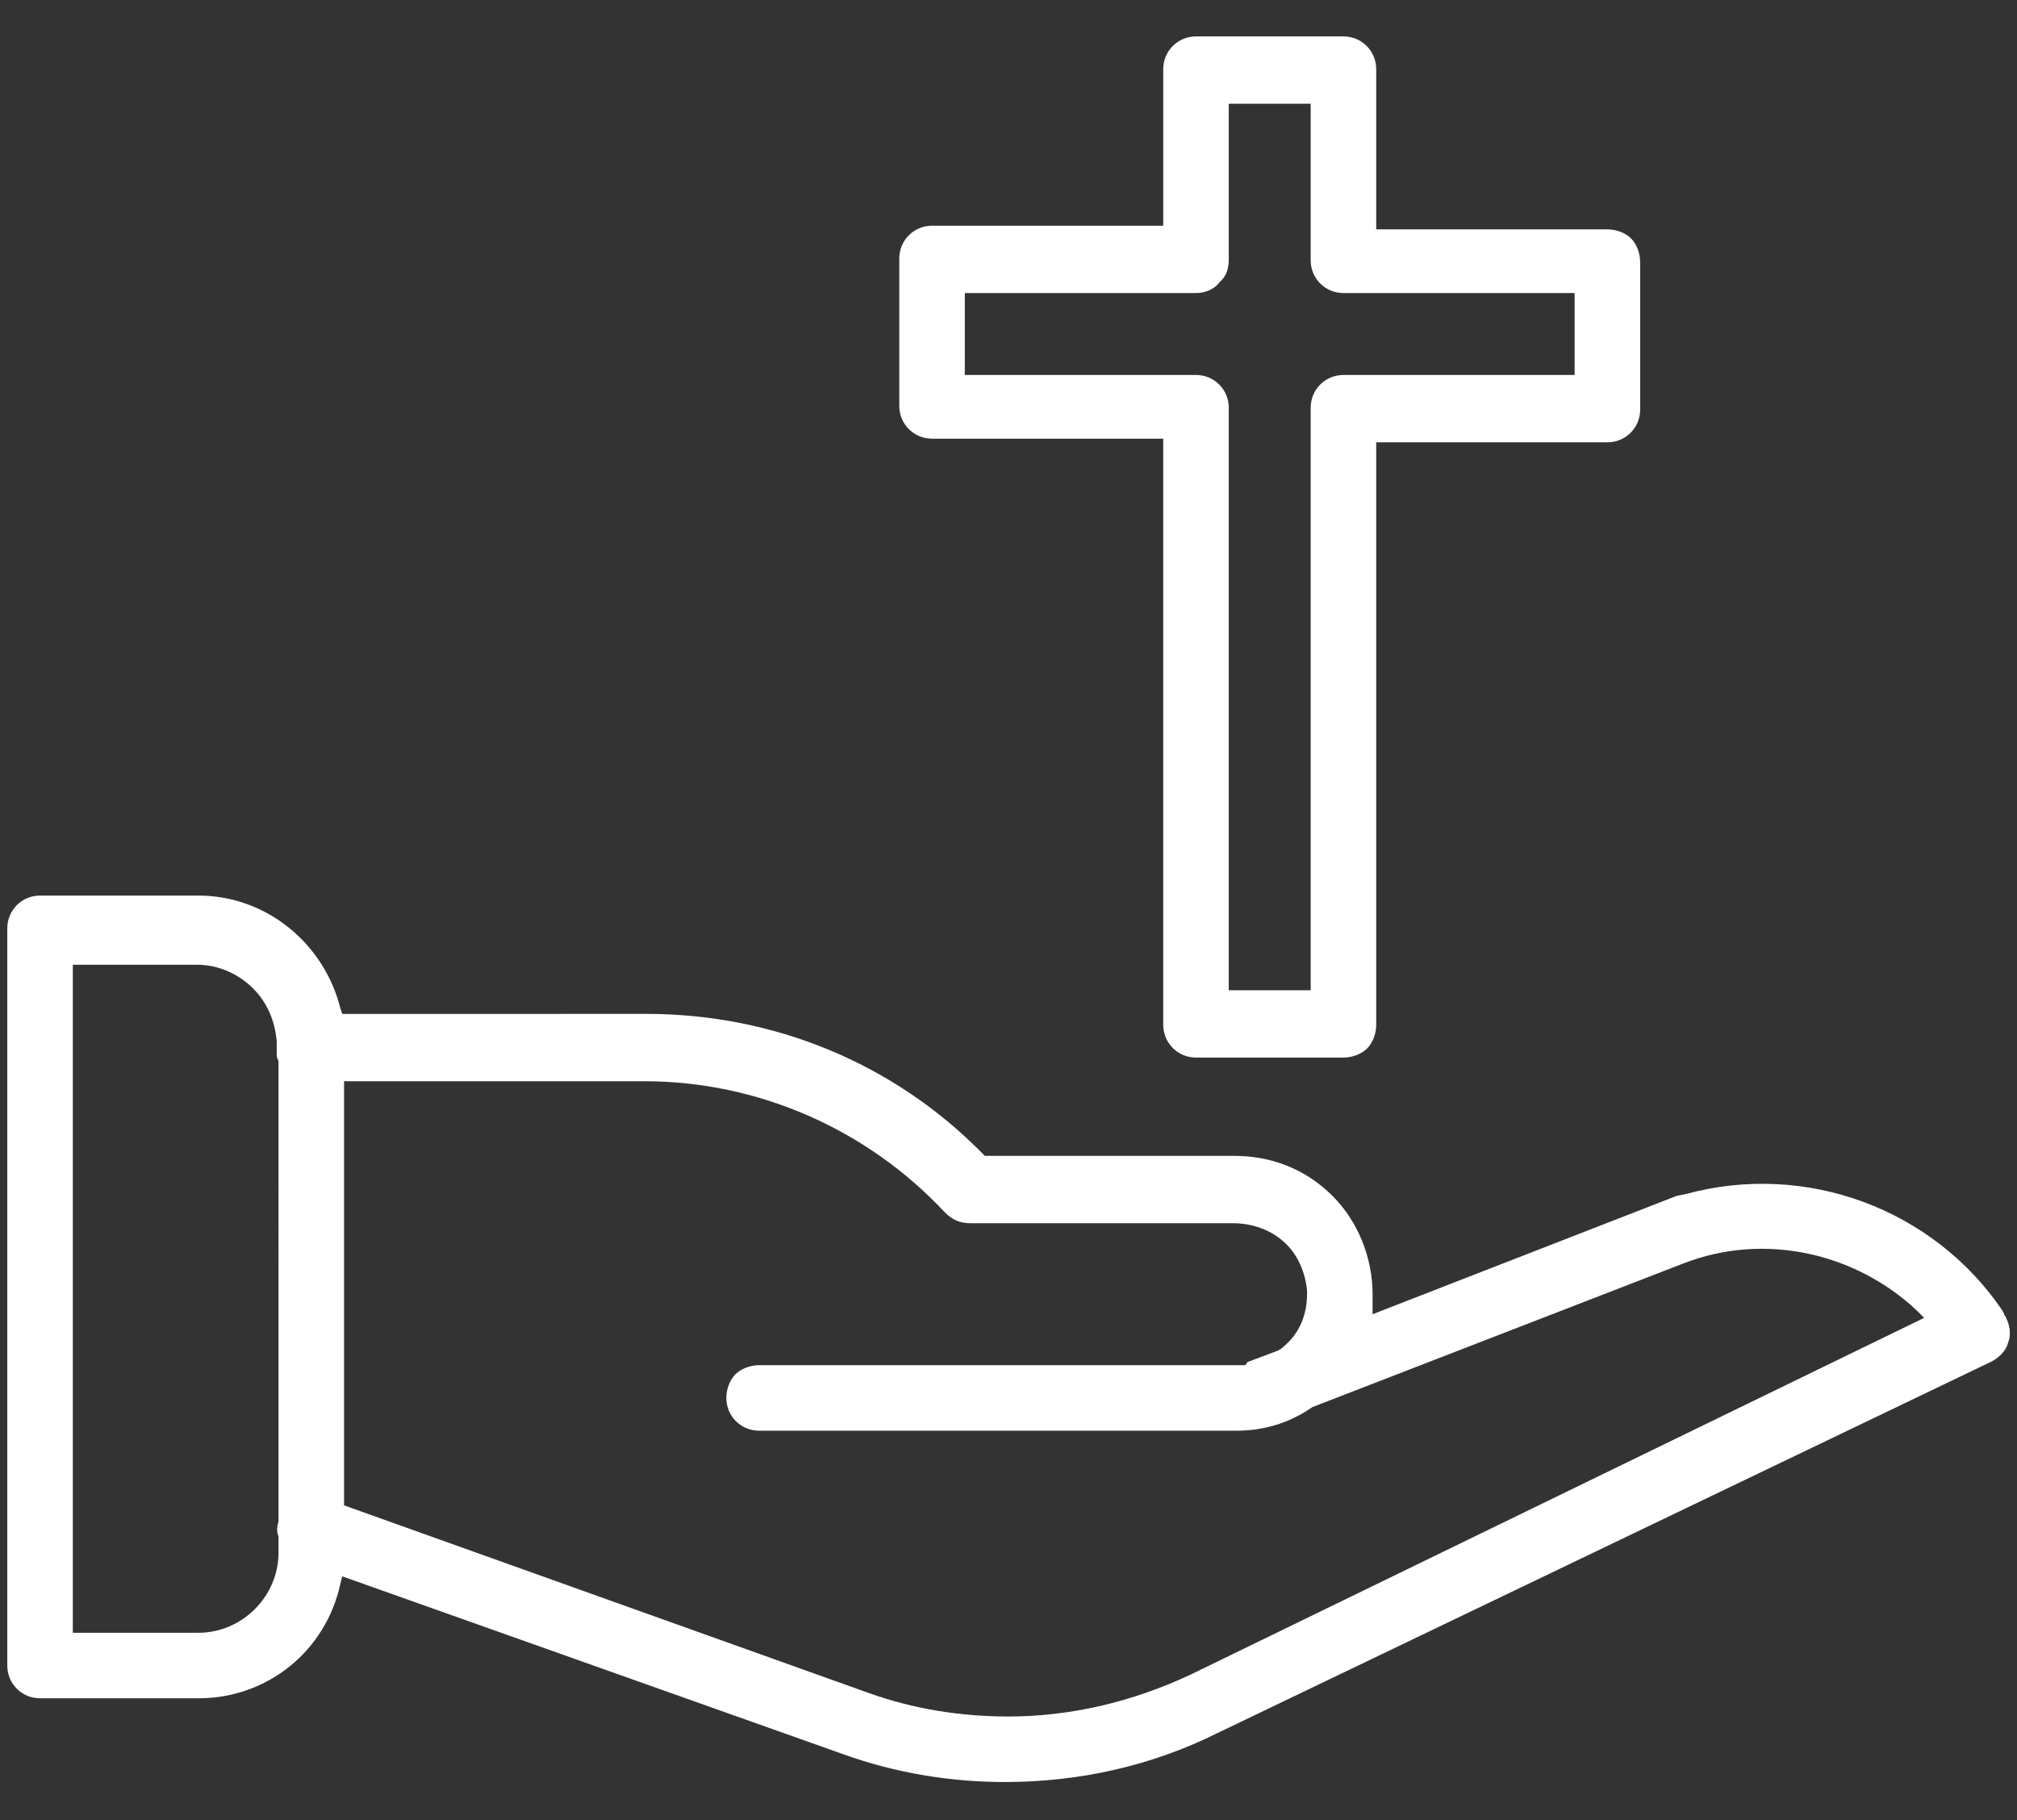 <?xml version="1.0" encoding="utf-8"?>
<!-- Generator: Adobe Illustrator 25.4.1, SVG Export Plug-In . SVG Version: 6.00 Build 0)  -->
<svg version="1.1" id="Layer_1" xmlns="http://www.w3.org/2000/svg" xmlns:xlink="http://www.w3.org/1999/xlink" x="0px" y="0px"
	 viewBox="0 0 110.8 100" style="enable-background:new 0 0 110.8 100;" xml:space="preserve">
<rect x="0" y="0" width="110.8" height="100" fill="#333333" stroke="none"/>
<style type="text/css">
	.st0{fill:#FFFFFF;}
</style>
<g>
	<path class="st0" d="M109.4,74.8c0.4-0.2,0.8-0.6,0.9-1c0.2-0.5,0.1-1-0.1-1.4c0-0.1-0.1-0.1-0.1-0.2L110,72
		c-3.8-5.6-10.8-8.2-17.4-6.4l-0.5,0.1v0l-16.7,6.5v-1.1c0-2-0.8-4-2.2-5.4c-1.5-1.5-3.4-2.2-5.4-2.2c-0.1,0-0.1,0-0.2,0H54.1
		L54,63.4c-4.9-5-11.5-7.7-18.5-7.7H18.8l-0.1-0.3c-0.9-3.6-4.1-6.2-7.8-6.2H2.2c0,0,0,0,0,0c-1,0-1.8,0.8-1.8,1.8l0,40.5
		c0,1,0.8,1.8,1.8,1.8h8.7c3.8,0,7-2.6,7.8-6.3l0.1-0.4l27.6,9.8c2.8,1,5.8,1.5,8.8,1.5c0,0,0,0,0,0c4.1,0,8.1-0.9,11.7-2.7
		L109.4,74.8z M15.3,83.6c-0.1,0.3-0.1,0.6,0,0.8l0,0.9c0,2.4-2,4.4-4.4,4.4H4V53h6.8c1.2,0,2.3,0.5,3.1,1.3
		c0.8,0.8,1.2,1.8,1.3,2.9l0,0.1l0,0.1c0,0.1,0,0.3,0,0.4c0,0.2,0,0.3,0.1,0.5l0,0.1V83.6z M55.4,94.3c-2.6,0-5.2-0.4-7.7-1.3h0
		L18.9,82.7V59.4h16.5c6.2,0,12.2,2.6,16.5,7.2c0.4,0.4,0.8,0.6,1.4,0.6h14.4c1,0,2,0.3,2.8,1c0.8,0.7,1.2,1.7,1.3,2.7l0,0.2
		c0,1.1-0.4,2.1-1.2,2.8c-0.1,0.1-0.2,0.2-0.4,0.3l-1.6,0.6c0,0-0.1,0-0.1,0.1L68.4,75l-0.1,0c-0.2,0-0.5,0-0.7,0l-25.9,0
		c-0.5,0-1,0.2-1.3,0.5c-0.3,0.3-0.5,0.8-0.5,1.3c0,1,0.8,1.8,1.8,1.8h26.2c1.5,0,2.9-0.4,4.2-1.3l20.4-7.9
		c4.4-1.7,9.4-0.6,12.8,2.6l0.4,0.4L65.4,92C62.2,93.5,58.8,94.3,55.4,94.3z"/>
	<path class="st0" d="M63.9,24.3v32c0,1,0.8,1.8,1.8,1.8h8.1c0.5,0,1-0.2,1.3-0.5c0.3-0.3,0.5-0.8,0.5-1.3v-32h12.7
		c1,0,1.8-0.8,1.8-1.8v-8.1c0-0.5-0.2-1-0.5-1.3c-0.3-0.3-0.8-0.5-1.3-0.5H75.6V3.8c0-1-0.8-1.8-1.8-1.8h-8.1c-1,0-1.8,0.8-1.8,1.8
		v8.6H51.2c-1,0-1.8,0.8-1.8,1.8v8.1c0,1,0.8,1.8,1.8,1.8l0,0.4v-0.4H63.9z M53,16.1h12.7c0.5,0,1-0.2,1.3-0.6l0.1-0.1
		c0.3-0.3,0.4-0.7,0.4-1.2V5.7H72v8.6c0,1,0.8,1.8,1.8,1.8h12.7v4.5H73.8c-1,0-1.8,0.8-1.8,1.8v32h-4.5v-32c0-1-0.8-1.8-1.8-1.8H53
		V16.1z"/>
</g>
</svg>
